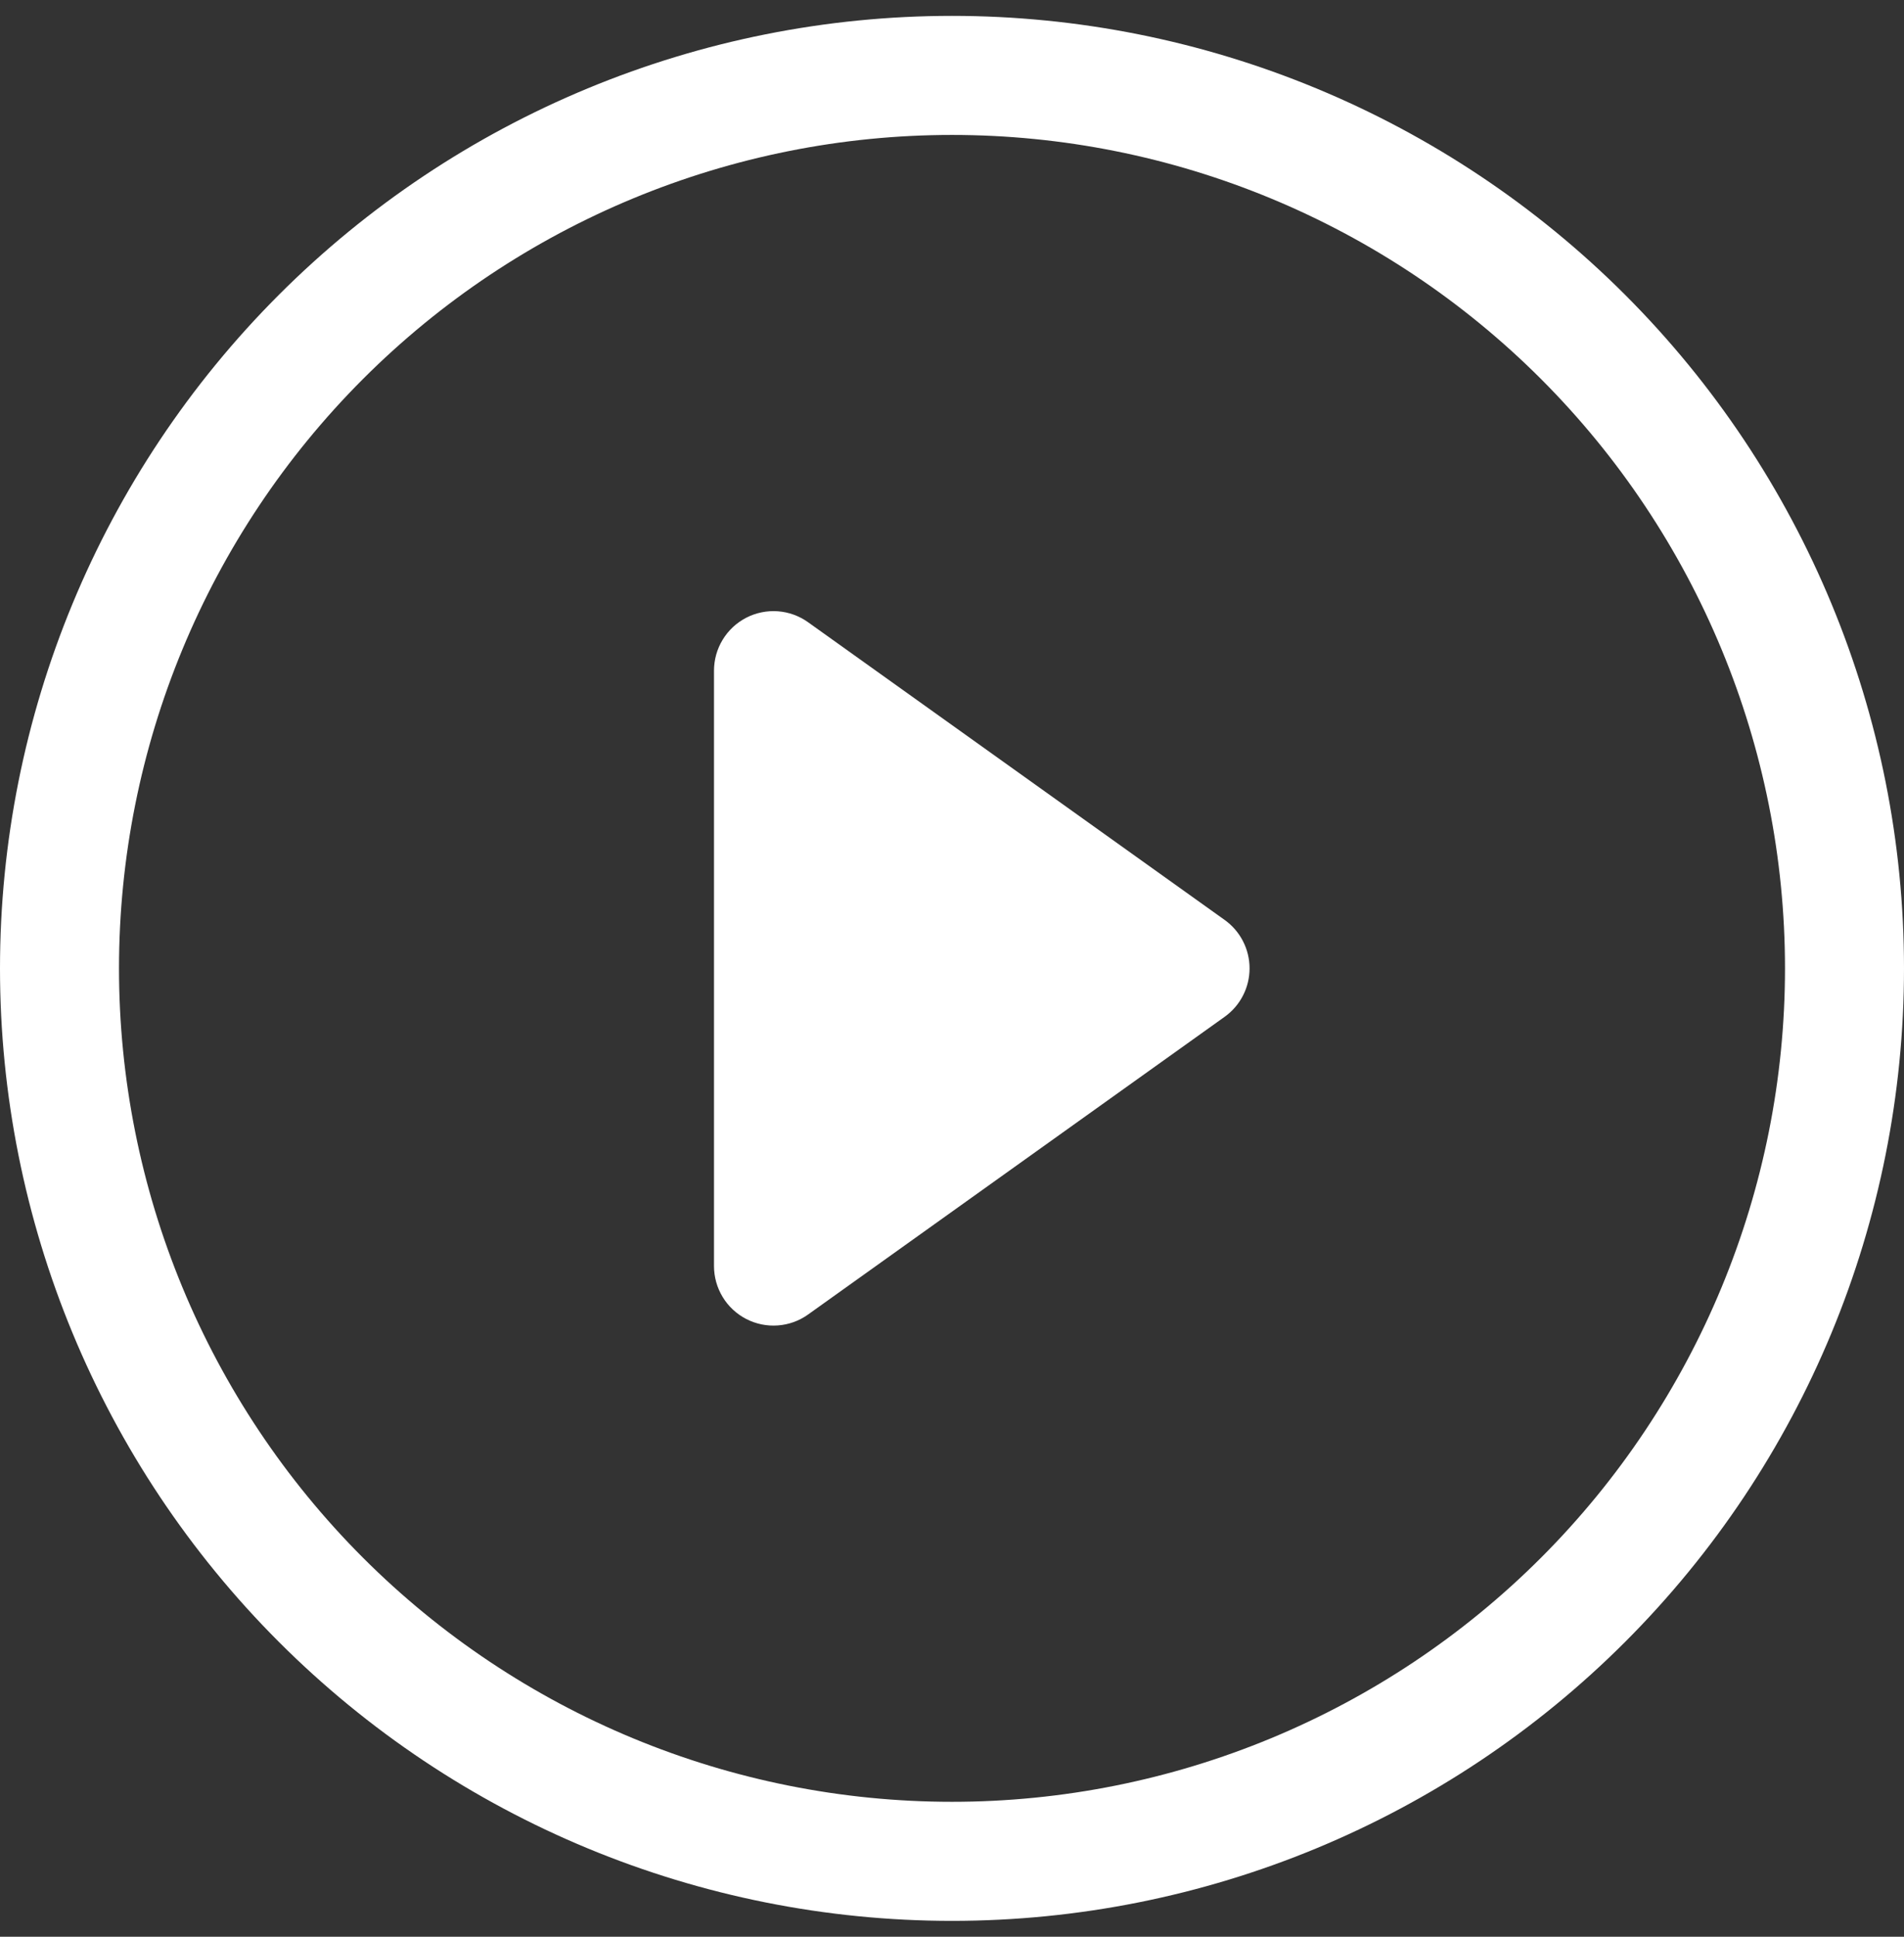 <svg xmlns="http://www.w3.org/2000/svg" width="60" height="61" viewBox="0 0 60 61" fill="none"><rect x="0" y="0" width="60" height="61" fill="#333333" stroke="none"/><g clip-path="url(#clip0_8269_295)"><path d="M30 56.75C23.038 56.75 16.361 53.984 11.438 49.062C6.516 44.139 3.75 37.462 3.75 30.5C3.75 23.538 6.516 16.861 11.438 11.938C16.361 7.016 23.038 4.25 30 4.25C36.962 4.25 43.639 7.016 48.562 11.938C53.484 16.861 56.25 23.538 56.25 30.5C56.25 37.462 53.484 44.139 48.562 49.062C43.639 53.984 36.962 56.75 30 56.75ZM30 60.5C37.956 60.5 45.587 57.339 51.213 51.713C56.839 46.087 60 38.456 60 30.5C60 22.544 56.839 14.913 51.213 9.287C45.587 3.661 37.956 0.5 30 0.5C22.044 0.5 14.413 3.661 8.787 9.287C3.161 14.913 0 22.544 0 30.5C0 38.456 3.161 46.087 8.787 51.713C14.413 57.339 22.044 60.5 30 60.5Z" fill="white"></path><path d="M23.516 19.456C23.823 19.298 24.167 19.228 24.511 19.253C24.855 19.278 25.186 19.398 25.466 19.599L38.591 28.974C38.834 29.147 39.032 29.376 39.169 29.642C39.306 29.907 39.377 30.201 39.377 30.5C39.377 30.798 39.306 31.093 39.169 31.358C39.032 31.624 38.834 31.853 38.591 32.026L25.466 41.401C25.186 41.602 24.856 41.721 24.512 41.746C24.168 41.772 23.824 41.701 23.517 41.544C23.211 41.386 22.953 41.147 22.774 40.852C22.595 40.558 22.5 40.22 22.5 39.875V21.125C22.5 20.78 22.594 20.442 22.774 20.148C22.953 19.853 23.21 19.614 23.516 19.456Z" fill="white"></path></g><defs><clipPath id="clip0_8269_295"><rect width="60" height="60" fill="white" transform="translate(0 0.5)"></rect></clipPath></defs></svg>
